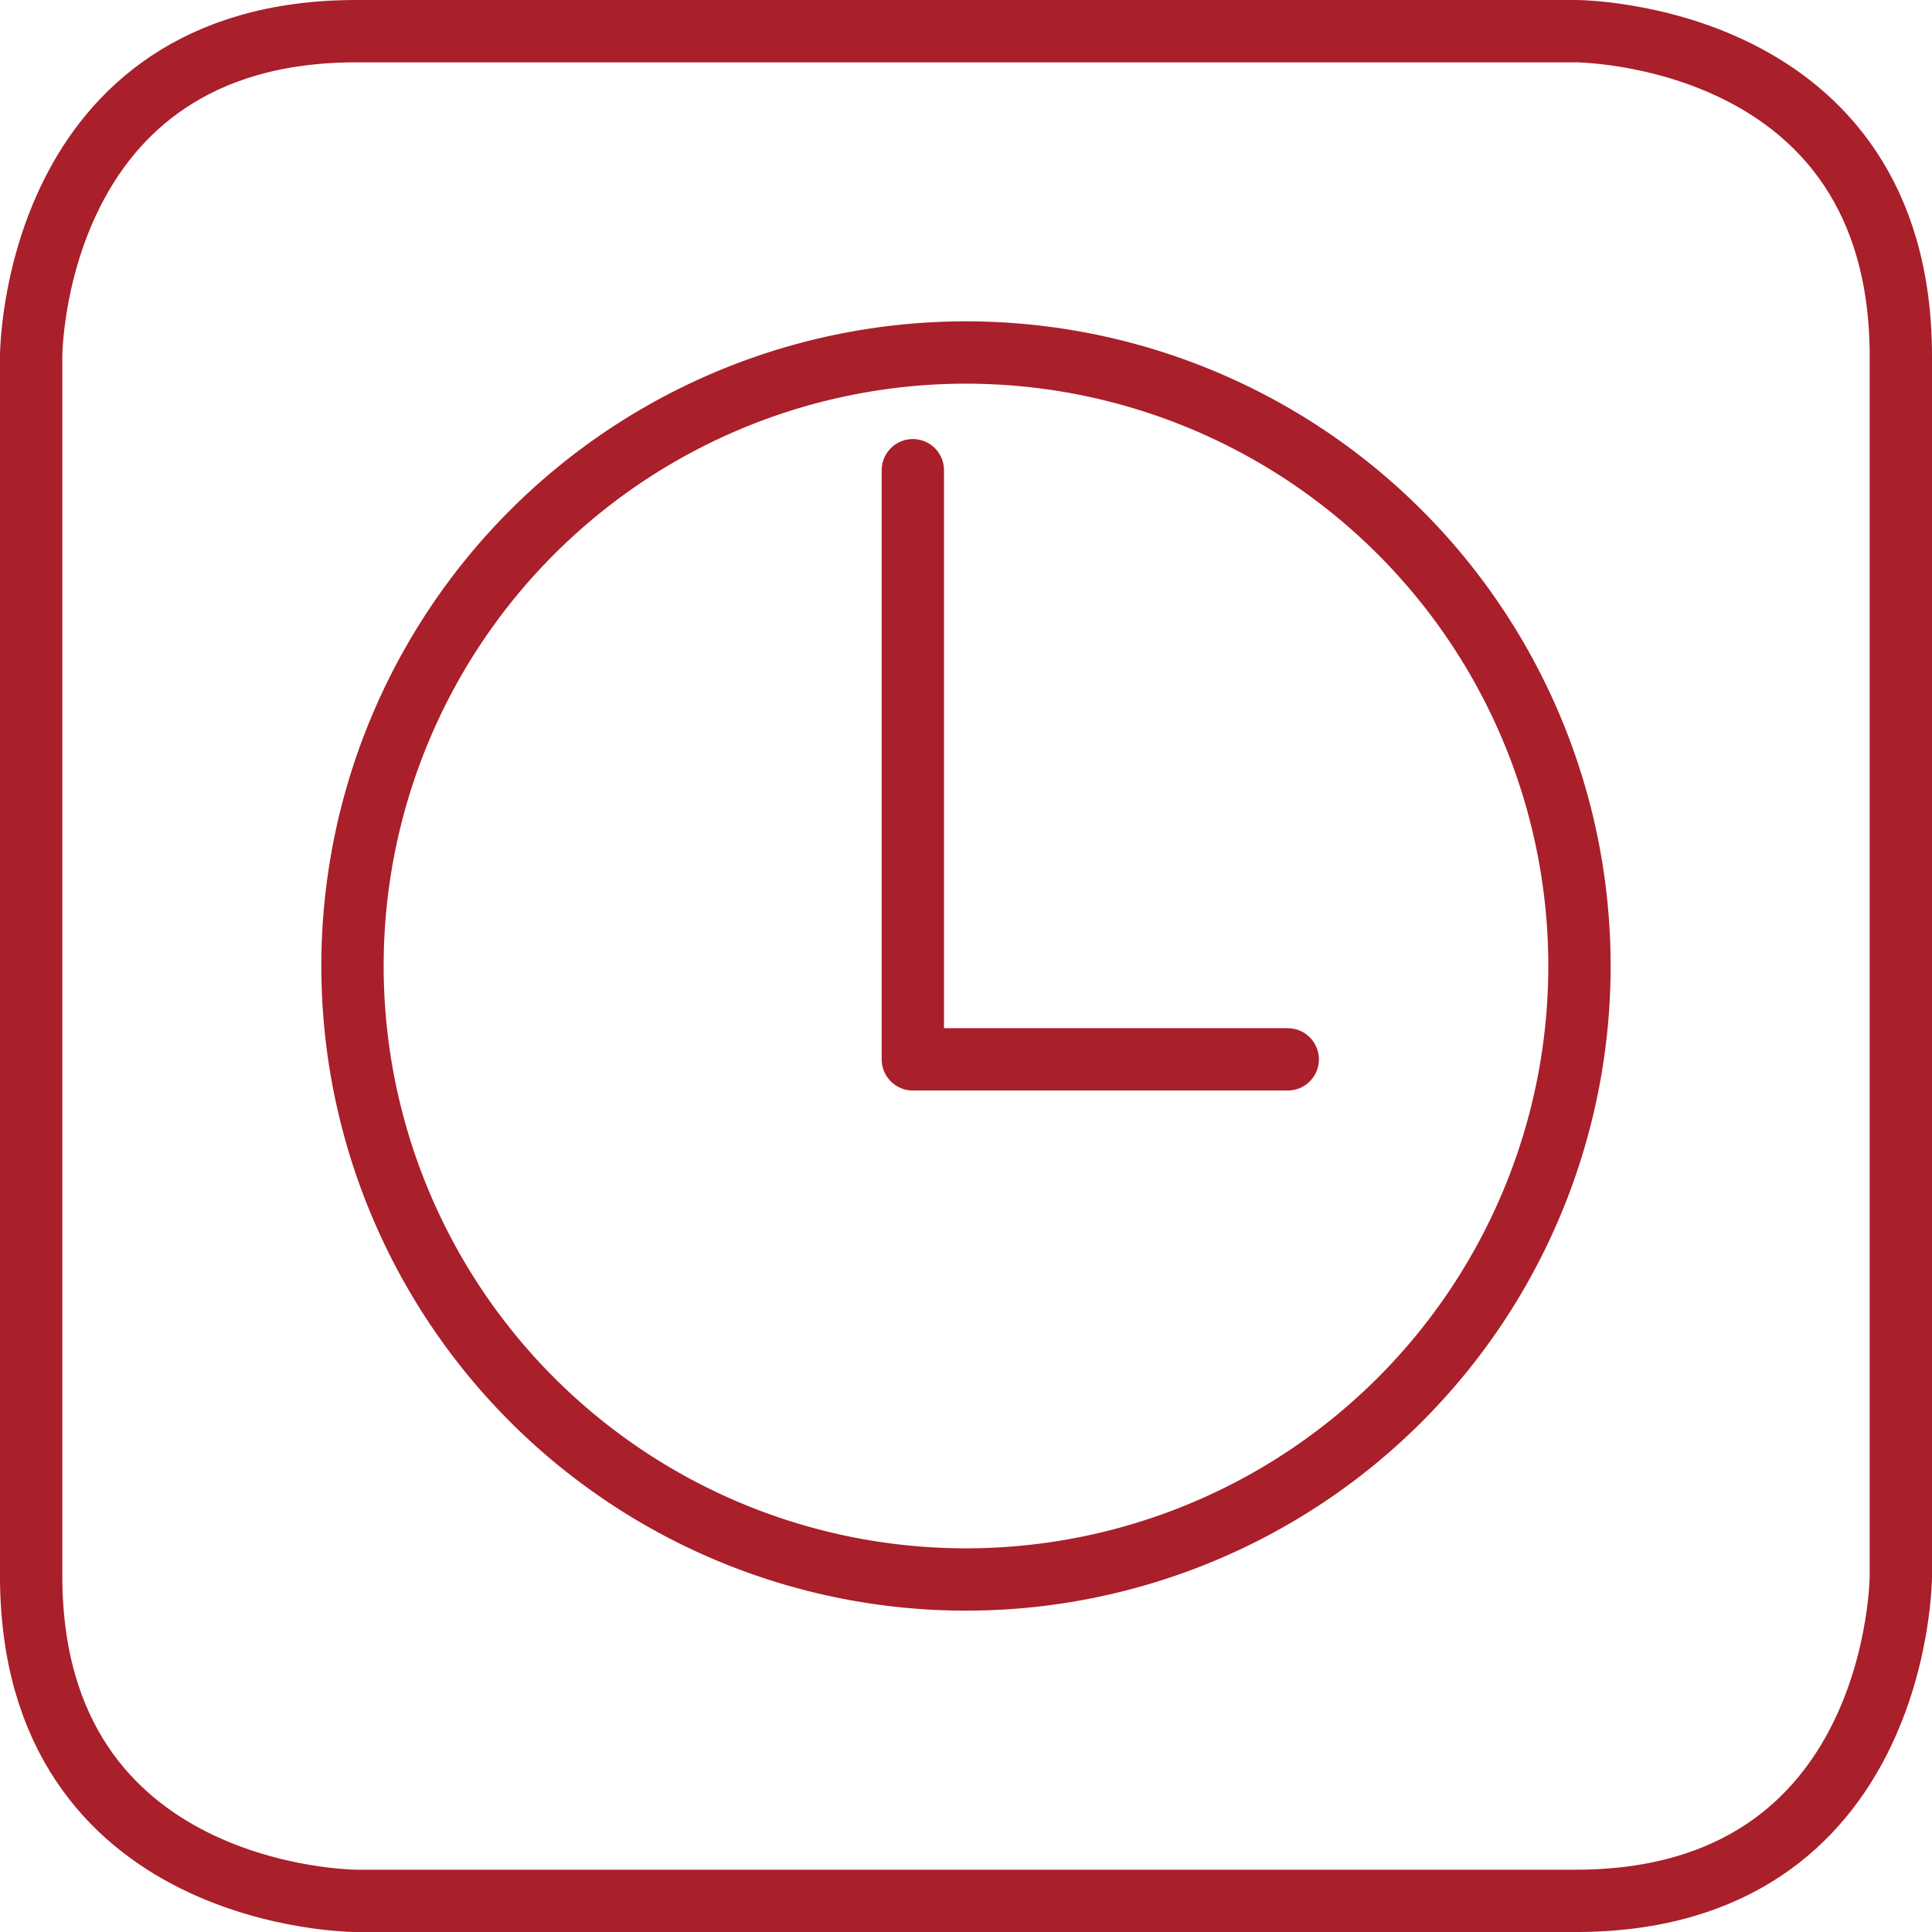 <svg xmlns="http://www.w3.org/2000/svg" width="124" height="124" viewBox="0 0 124 124">
  <g id="on_time_performance" data-name="on time performance" transform="translate(-1.438 -1.444)">
    <path id="Path_168" data-name="Path 168" d="M106.576,82.507H82.514V44.694" transform="translate(-22.488 -13.071)" fill="none" stroke="#a91f2a" stroke-linecap="round" stroke-linejoin="round" stroke-width="4"/>
    <path id="Path_169" data-name="Path 169" d="M24.307,3.444h78.261s20.87,0,20.87,20.87v78.261s0,20.87-20.87,20.87H24.307s-20.87,0-20.87-20.87V24.314s0-20.87,20.87-20.87" transform="translate(0 0)" fill="none" stroke="#a91f2a" stroke-linecap="round" stroke-linejoin="round" stroke-width="4"/>
    <path id="Path_170" data-name="Path 170" d="M24.062,63.444A39.375,39.375,0,1,0,63.437,24.069,39.375,39.375,0,0,0,24.062,63.444" fill="none" stroke="#a91f2a" stroke-linecap="round" stroke-linejoin="round" stroke-width="4"/>
  </g>
</svg>
